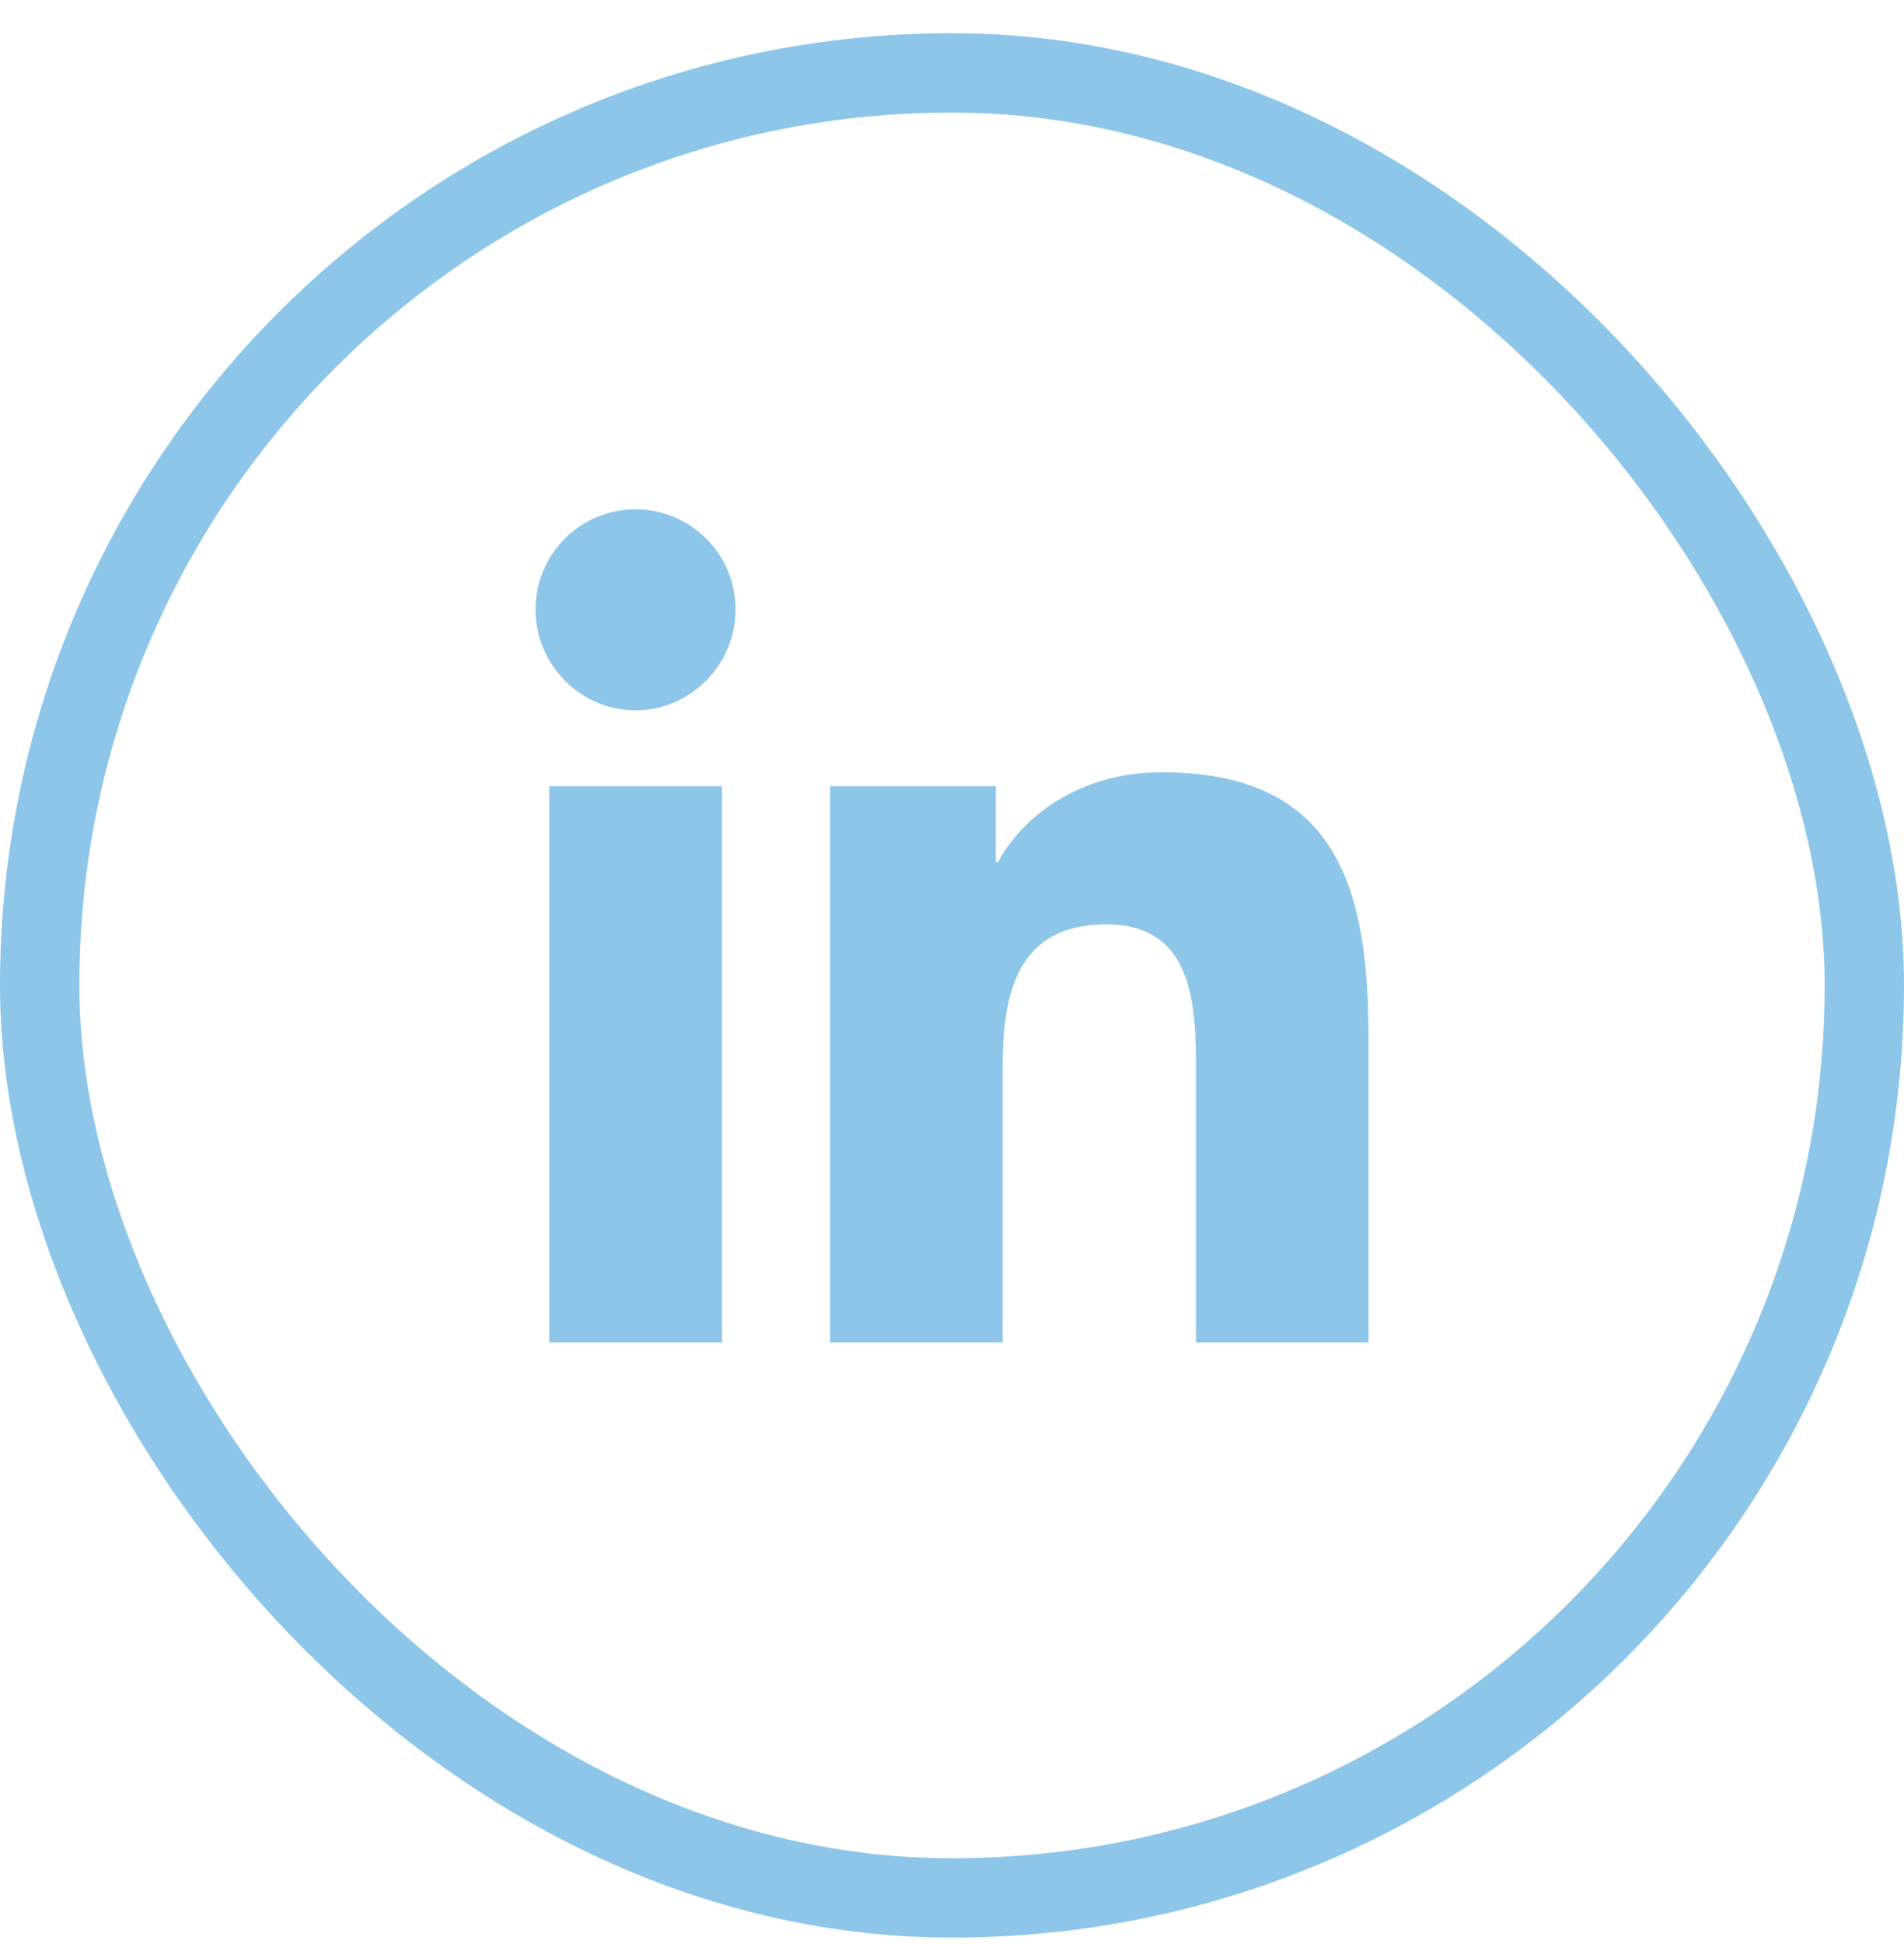 <?xml version="1.0" encoding="UTF-8"?> <svg xmlns="http://www.w3.org/2000/svg" width="48" height="49" viewBox="0 0 48 49" fill="none"><rect x="1" y="1.837" width="46" height="46" rx="23" stroke="#8DC6E8" stroke-width="2"></rect><g clip-path="url(#clip0_125_1707)"><path d="M18.201 33.837H13.847V19.817H18.201V33.837ZM16.021 17.904C14.629 17.904 13.5 16.751 13.5 15.359C13.5 14.69 13.766 14.049 14.239 13.576C14.711 13.103 15.353 12.837 16.021 12.837C16.69 12.837 17.331 13.103 17.804 13.576C18.277 14.049 18.543 14.69 18.543 15.359C18.543 16.751 17.413 17.904 16.021 17.904ZM34.495 33.837H30.151V27.012C30.151 25.385 30.118 23.299 27.887 23.299C25.624 23.299 25.277 25.067 25.277 26.895V33.837H20.928V19.817H25.103V21.729H25.164C25.746 20.628 27.166 19.465 29.284 19.465C33.69 19.465 34.5 22.367 34.5 26.135V33.837H34.495Z" fill="#8DC6E8"></path></g><defs><clipPath id="clip0_125_1707"><rect width="24" height="24" fill="white" transform="translate(12 12.837)"></rect></clipPath></defs></svg> 